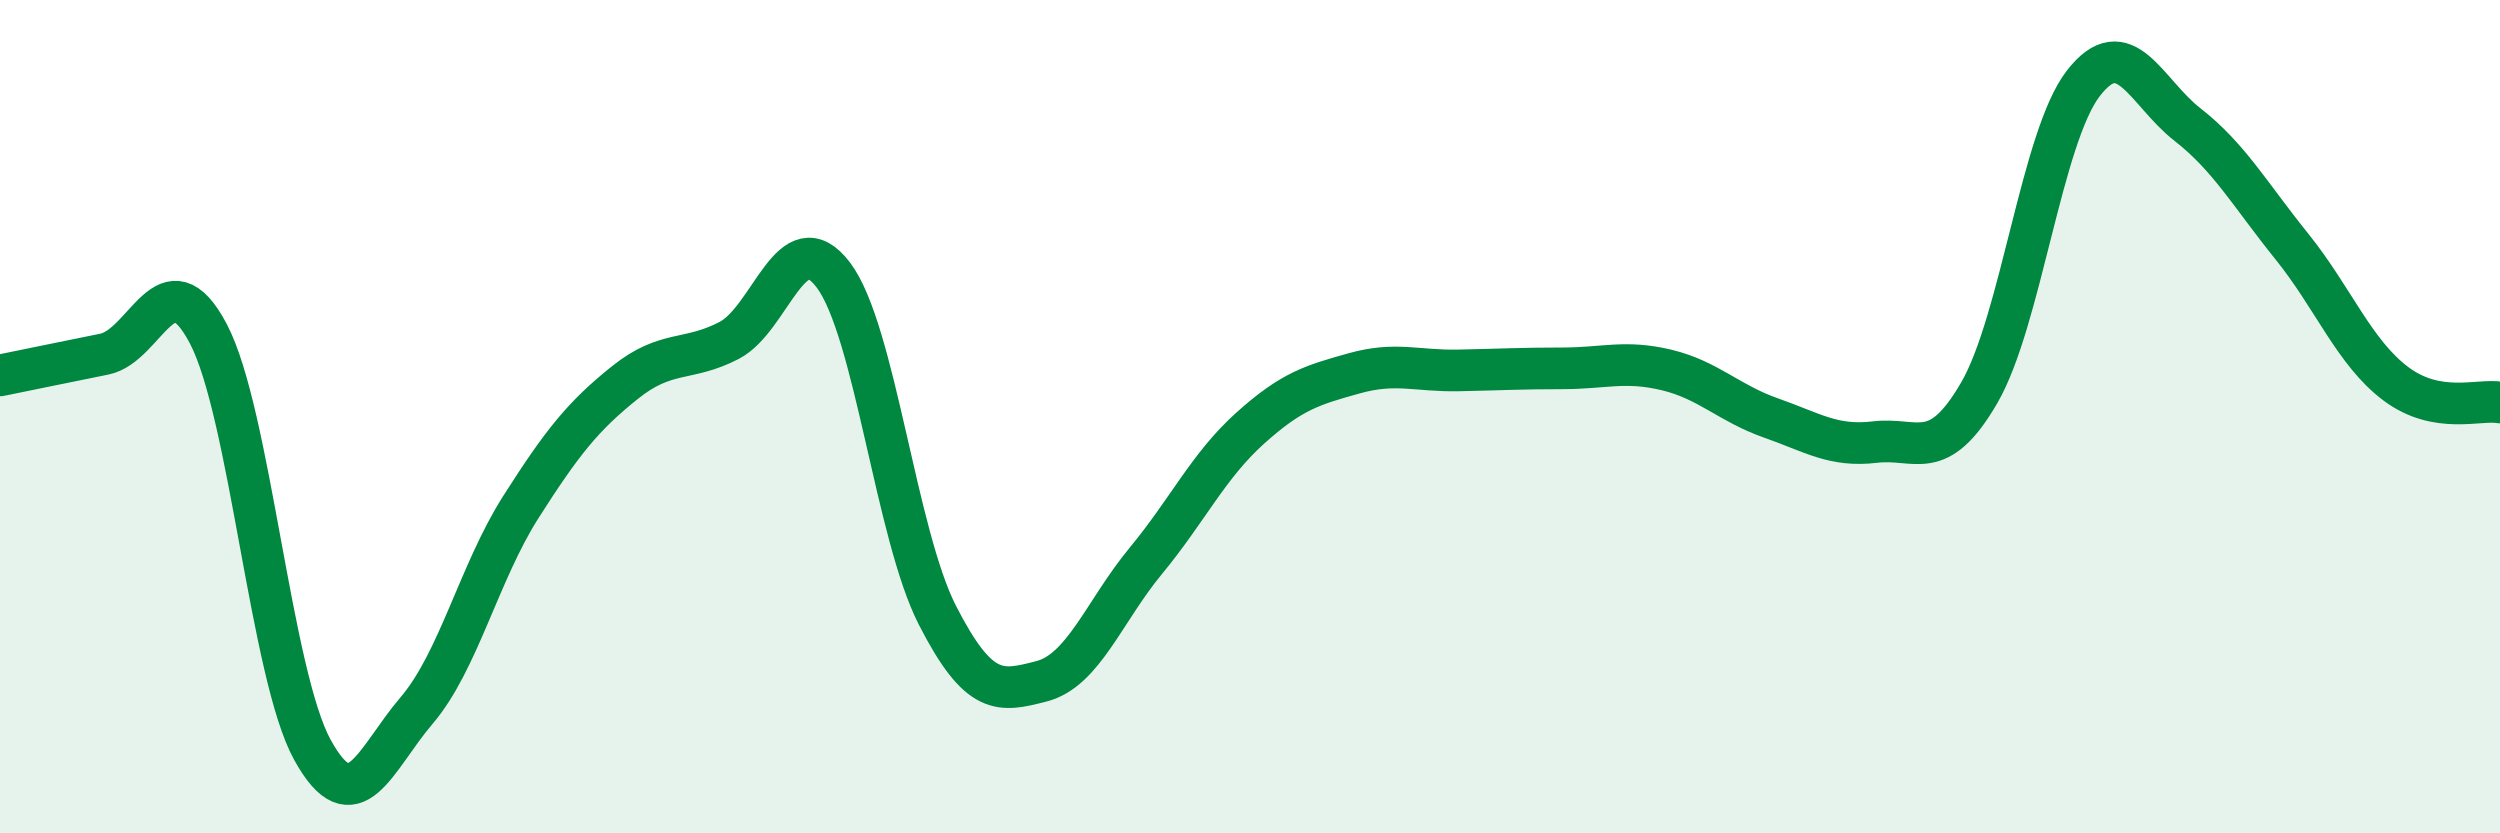
    <svg width="60" height="20" viewBox="0 0 60 20" xmlns="http://www.w3.org/2000/svg">
      <path
        d="M 0,9.01 C 0.5,8.91 1.5,8.7 2.5,8.5 C 3.5,8.3 4,6.11 5,8.01 C 6,9.91 6.5,16.19 7.5,18 C 8.5,19.81 9,18.22 10,17.05 C 11,15.88 11.5,13.74 12.5,12.17 C 13.5,10.6 14,9.98 15,9.18 C 16,8.38 16.5,8.69 17.5,8.17 C 18.5,7.65 19,5.28 20,6.6 C 21,7.92 21.5,12.82 22.5,14.77 C 23.5,16.72 24,16.61 25,16.35 C 26,16.09 26.5,14.67 27.5,13.46 C 28.5,12.25 29,11.18 30,10.28 C 31,9.38 31.5,9.24 32.5,8.96 C 33.5,8.68 34,8.91 35,8.89 C 36,8.87 36.5,8.84 37.5,8.84 C 38.5,8.84 39,8.64 40,8.88 C 41,9.12 41.5,9.68 42.5,10.03 C 43.5,10.38 44,10.73 45,10.61 C 46,10.49 46.5,11.15 47.5,9.43 C 48.5,7.71 49,3.29 50,2 C 51,0.71 51.5,2.21 52.5,2.99 C 53.5,3.77 54,4.67 55,5.91 C 56,7.15 56.5,8.46 57.5,9.21 C 58.5,9.96 59.5,9.57 60,9.66L60 20L0 20Z"
        fill="#008740"
        opacity="0.1"
        stroke-linecap="round"
        stroke-linejoin="round"
      />
      <path
        d="M 0,9.01 C 0.5,8.91 1.5,8.7 2.5,8.5 C 3.5,8.3 4,6.11 5,8.01 C 6,9.91 6.5,16.19 7.5,18 C 8.5,19.81 9,18.22 10,17.05 C 11,15.88 11.5,13.74 12.5,12.17 C 13.5,10.6 14,9.98 15,9.18 C 16,8.38 16.5,8.69 17.5,8.17 C 18.5,7.65 19,5.28 20,6.6 C 21,7.92 21.5,12.82 22.5,14.77 C 23.5,16.72 24,16.61 25,16.35 C 26,16.09 26.5,14.67 27.5,13.46 C 28.5,12.25 29,11.18 30,10.28 C 31,9.38 31.5,9.24 32.5,8.96 C 33.5,8.68 34,8.91 35,8.89 C 36,8.87 36.5,8.84 37.5,8.84 C 38.5,8.84 39,8.64 40,8.88 C 41,9.12 41.5,9.68 42.5,10.03 C 43.5,10.38 44,10.73 45,10.61 C 46,10.49 46.5,11.15 47.5,9.43 C 48.5,7.71 49,3.29 50,2 C 51,0.71 51.5,2.21 52.5,2.99 C 53.5,3.77 54,4.67 55,5.91 C 56,7.15 56.5,8.46 57.5,9.21 C 58.5,9.96 59.5,9.57 60,9.66"
        stroke="#008740"
        stroke-width="1"
        fill="none"
        stroke-linecap="round"
        stroke-linejoin="round"
      />
    </svg>
  